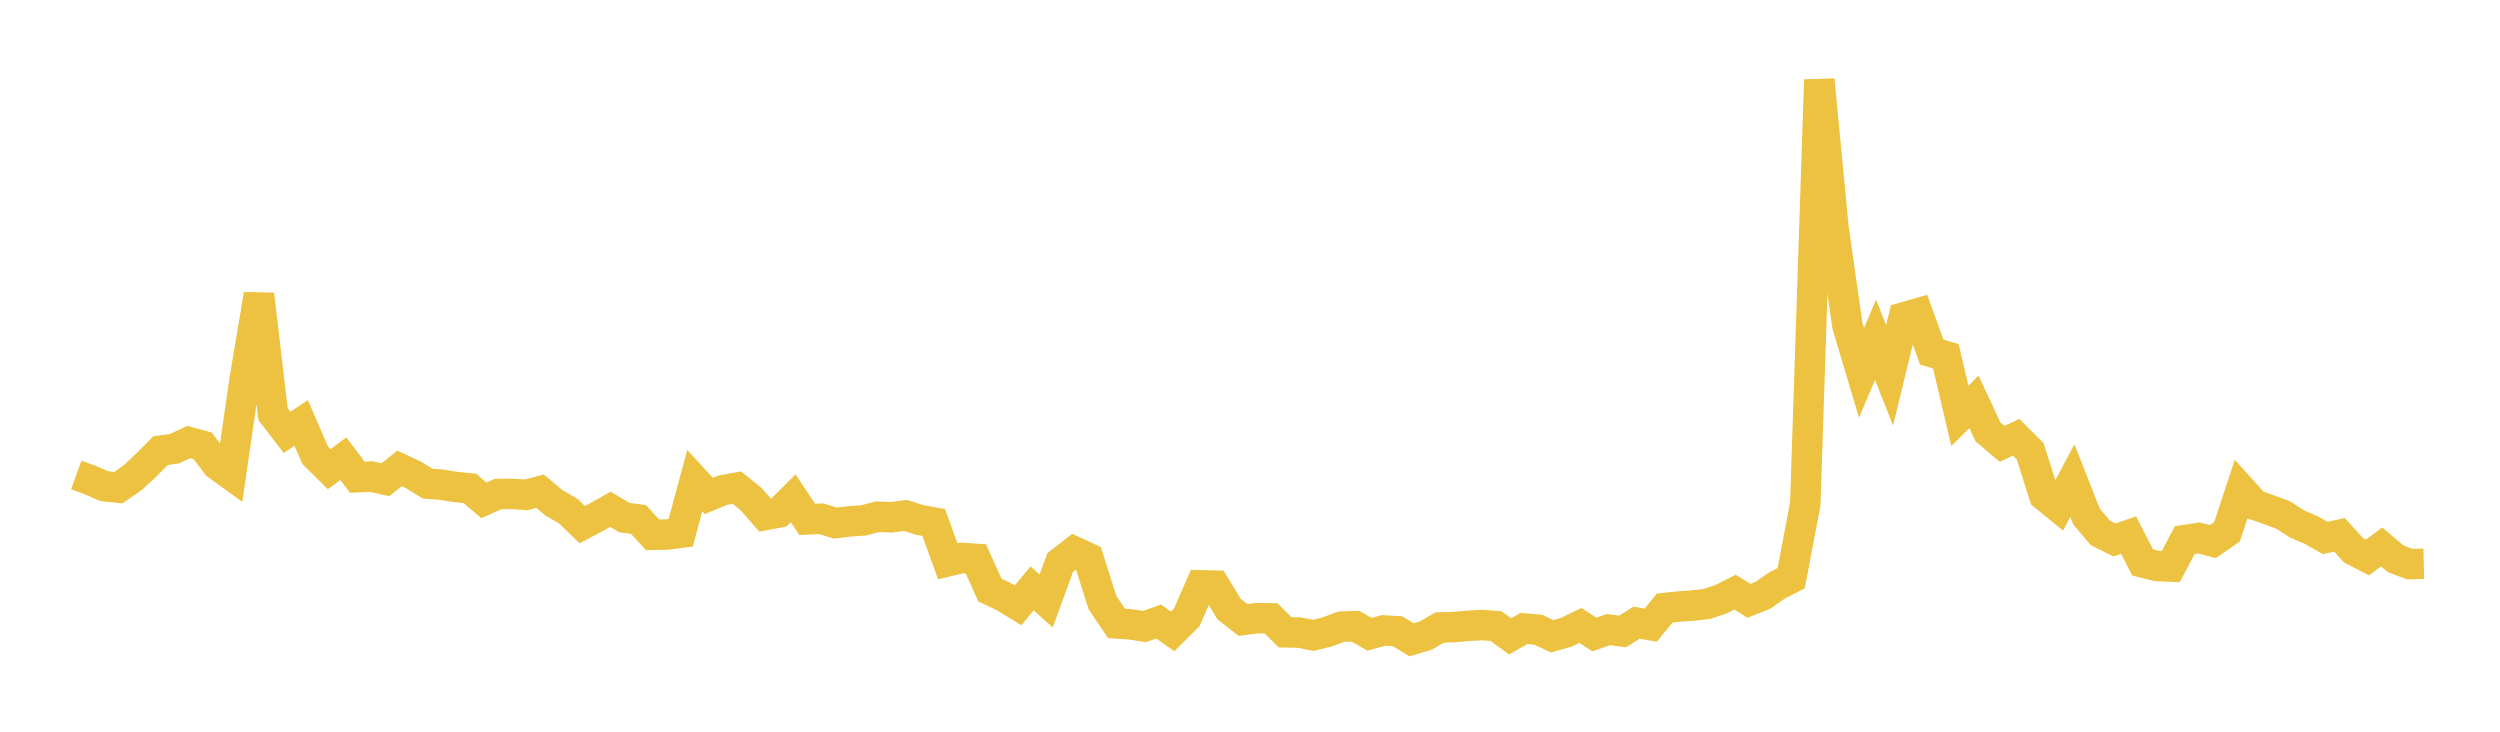 <svg width="164" height="48" xmlns="http://www.w3.org/2000/svg" xmlns:xlink="http://www.w3.org/1999/xlink"><path fill="none" stroke="rgb(237,194,64)" stroke-width="2" d="M5,31.159L5.922,31.492L6.844,31.892L7.766,31.99L8.689,31.349L9.611,30.494L10.533,29.562L11.455,29.433L12.377,29L13.299,29.249L14.222,30.479L15.144,31.147L16.066,24.79L16.988,19.315L17.91,27.164L18.832,28.363L19.754,27.744L20.677,29.865L21.599,30.777L22.521,30.088L23.443,31.305L24.365,31.266L25.287,31.47L26.21,30.727L27.132,31.16L28.054,31.725L28.976,31.798L29.898,31.948L30.82,32.037L31.743,32.823L32.665,32.41L33.587,32.398L34.509,32.464L35.431,32.225L36.353,32.997L37.275,33.526L38.198,34.418L39.12,33.927L40.042,33.408L40.964,33.957L41.886,34.078L42.808,35.083L43.731,35.068L44.653,34.95L45.575,31.529L46.497,32.534L47.419,32.156L48.341,31.988L49.263,32.735L50.186,33.788L51.108,33.612L52.03,32.688L52.952,34.072L53.874,34.028L54.796,34.317L55.719,34.203L56.641,34.14L57.563,33.898L58.485,33.933L59.407,33.813L60.329,34.108L61.251,34.275L62.174,36.822L63.096,36.601L64.018,36.661L64.94,38.709L65.862,39.144L66.784,39.709L67.707,38.596L68.629,39.428L69.551,36.895L70.473,36.182L71.395,36.605L72.317,39.522L73.24,40.894L74.162,40.958L75.084,41.101L76.006,40.774L76.928,41.419L77.85,40.501L78.772,38.395L79.695,38.42L80.617,39.944L81.539,40.669L82.461,40.552L83.383,40.565L84.305,41.482L85.228,41.497L86.15,41.679L87.072,41.452L87.994,41.107L88.916,41.079L89.838,41.61L90.76,41.356L91.683,41.414L92.605,41.972L93.527,41.694L94.449,41.162L95.371,41.137L96.293,41.056L97.216,41.002L98.138,41.075L99.06,41.744L99.982,41.226L100.904,41.31L101.826,41.74L102.749,41.478L103.671,41.027L104.593,41.624L105.515,41.301L106.437,41.427L107.359,40.847L108.281,41.011L109.204,39.889L110.126,39.787L111.048,39.727L111.97,39.619L112.892,39.312L113.814,38.846L114.737,39.411L115.659,39.045L116.581,38.398L117.503,37.925L118.425,33.072L119.347,5.235L120.269,14.892L121.192,21.372L122.114,24.458L123.036,22.291L123.958,24.622L124.88,20.824L125.802,20.557L126.725,23.103L127.647,23.369L128.569,27.285L129.491,26.359L130.413,28.337L131.335,29.12L132.257,28.685L133.18,29.605L134.102,32.512L135.024,33.262L135.946,31.526L136.868,33.874L137.79,34.964L138.713,35.422L139.635,35.101L140.557,36.896L141.479,37.128L142.401,37.169L143.323,35.43L144.246,35.292L145.168,35.53L146.09,34.89L147.012,32.103L147.934,33.123L148.856,33.444L149.778,33.787L150.701,34.379L151.623,34.776L152.545,35.289L153.467,35.082L154.389,36.097L155.311,36.57L156.234,35.879L157.156,36.66L158.078,37.007L159,36.985"></path></svg>